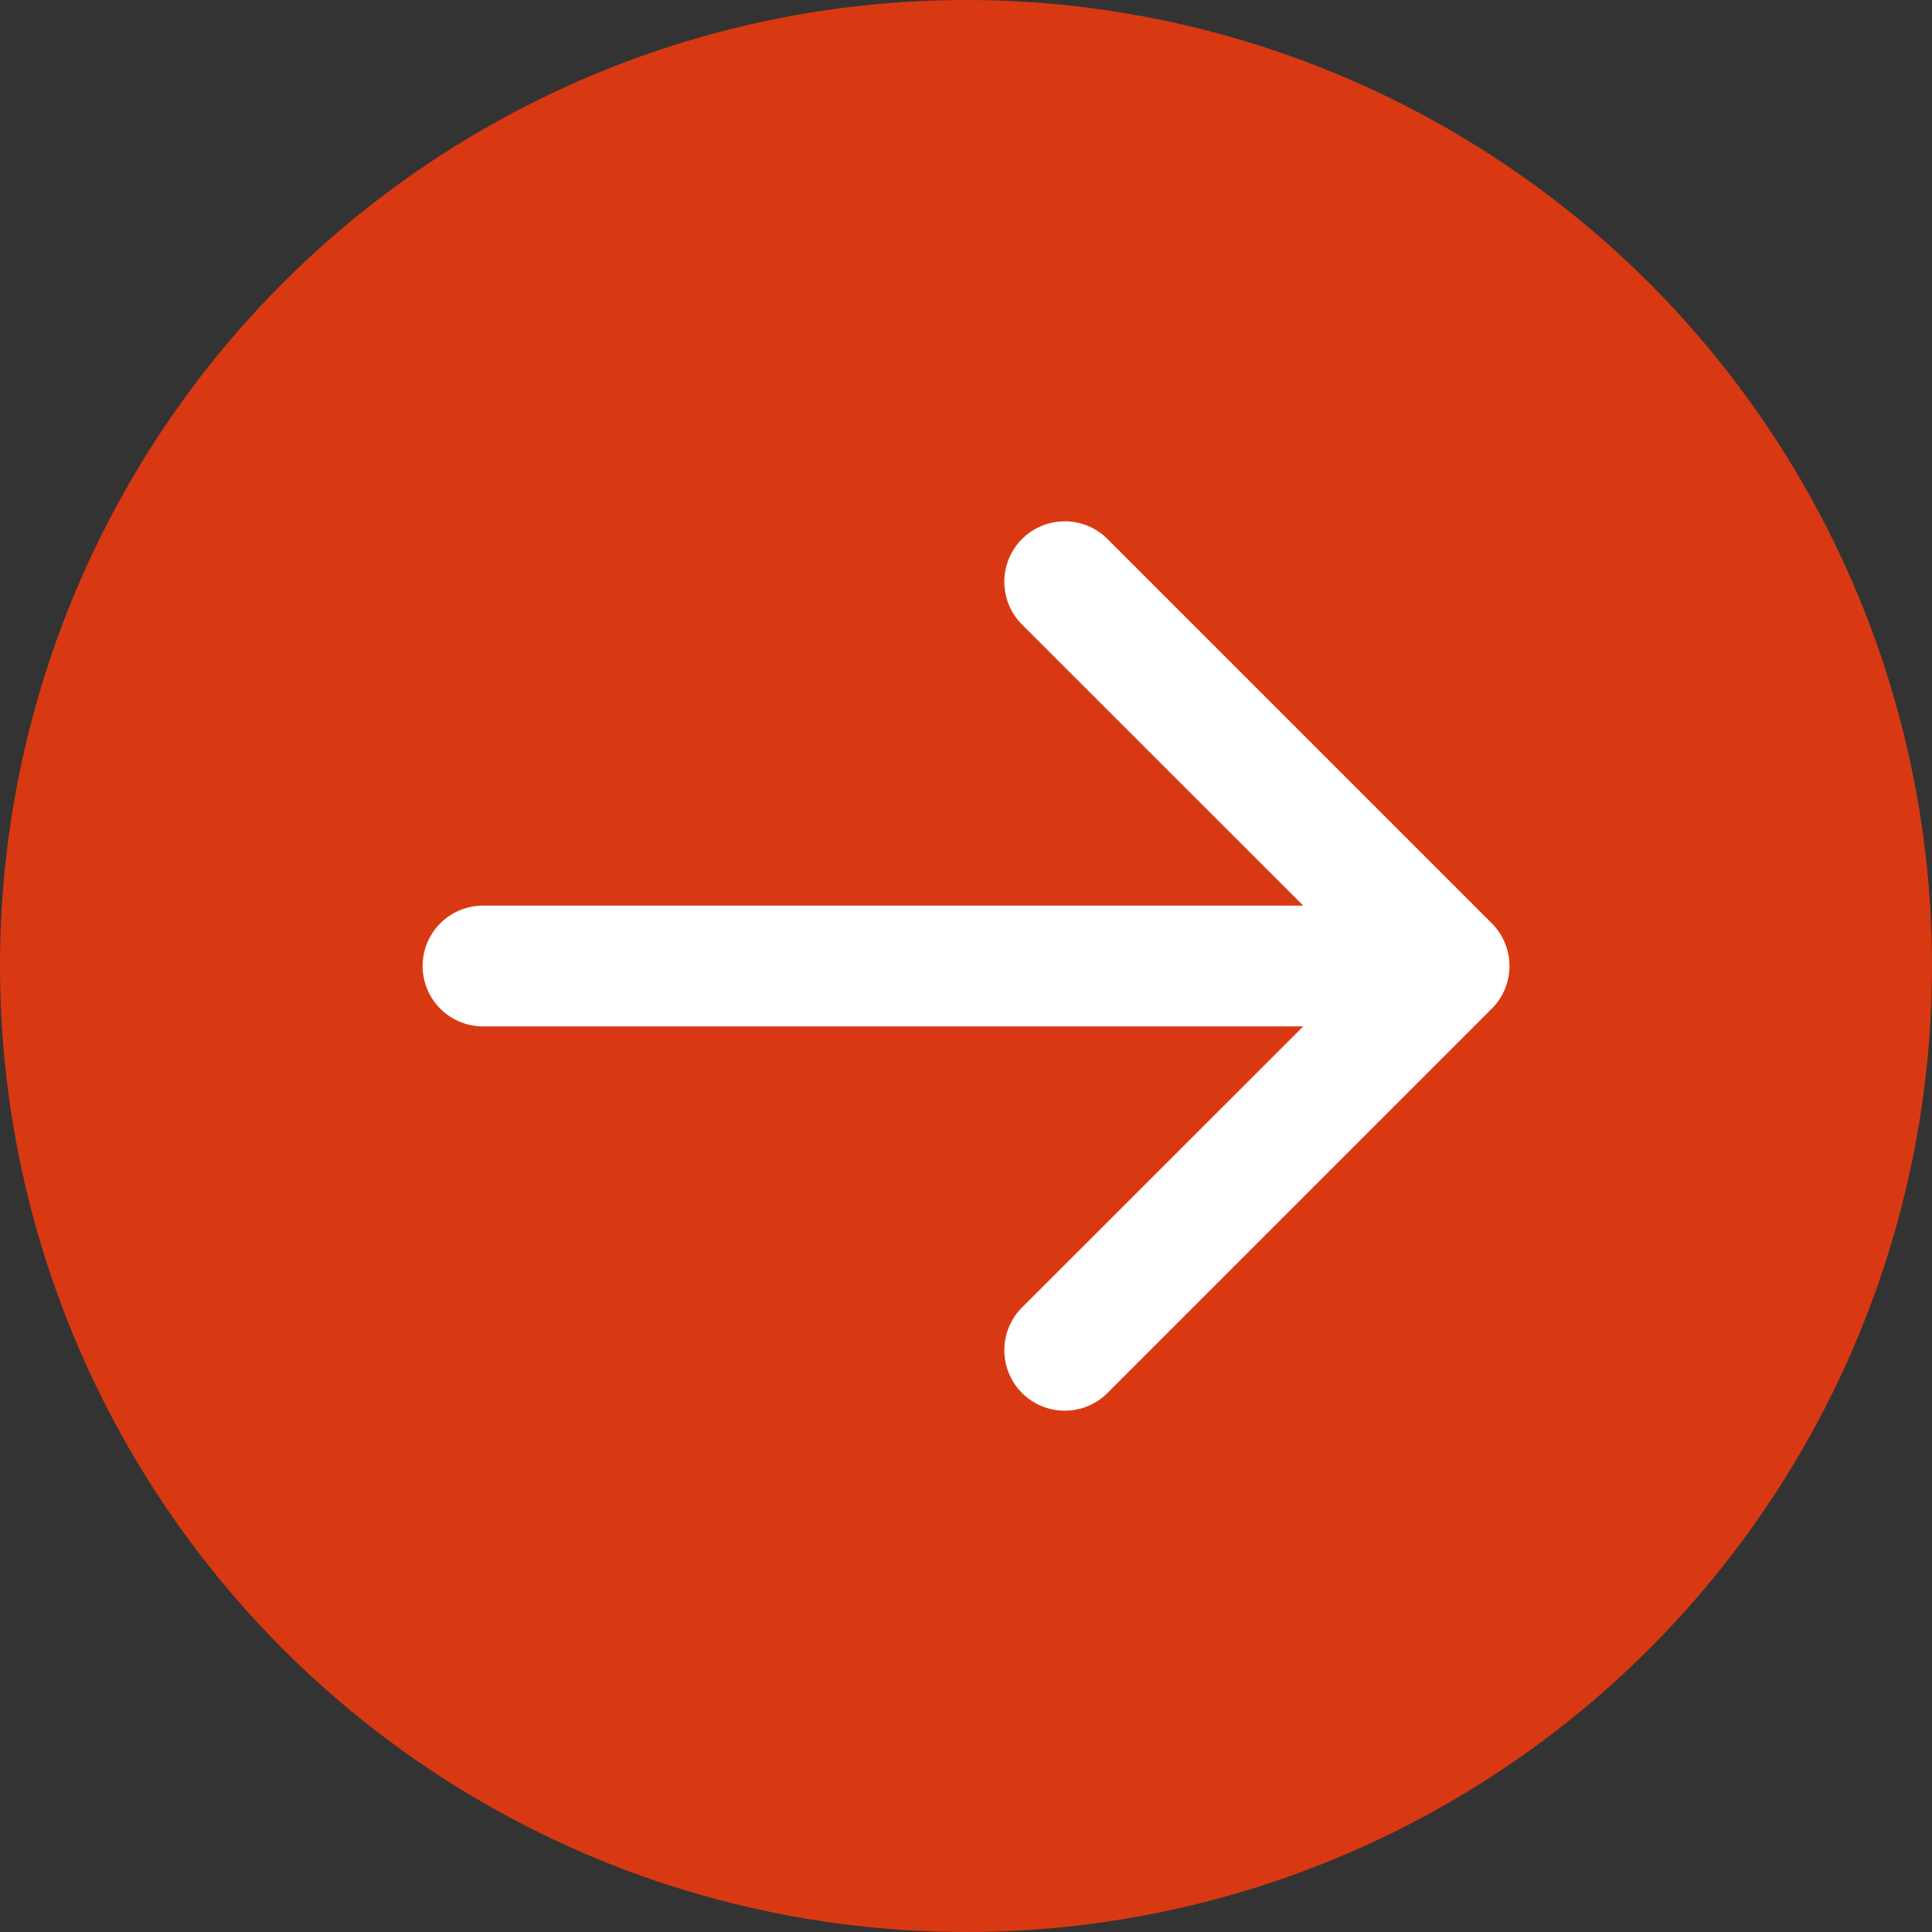<svg width="16" height="16" viewBox="0 0 16 16" fill="none" xmlns="http://www.w3.org/2000/svg">
    <rect x="0" y="0" width="16" height="16" fill="#333333" stroke="none"/>
    <circle cx="8" cy="8" r="8" fill="#D93912"/>
    <path d="M4 7.5a.5.5 0 0 0 0 1v-1zm8.354.854a.5.5 0 0 0 0-.708L9.172 4.464a.5.5 0 1 0-.708.708L11.293 8l-2.829 2.828a.5.5 0 1 0 .708.708l3.182-3.182zM4 8.5h8v-1H4v1z" fill="#fff"/>
</svg>
